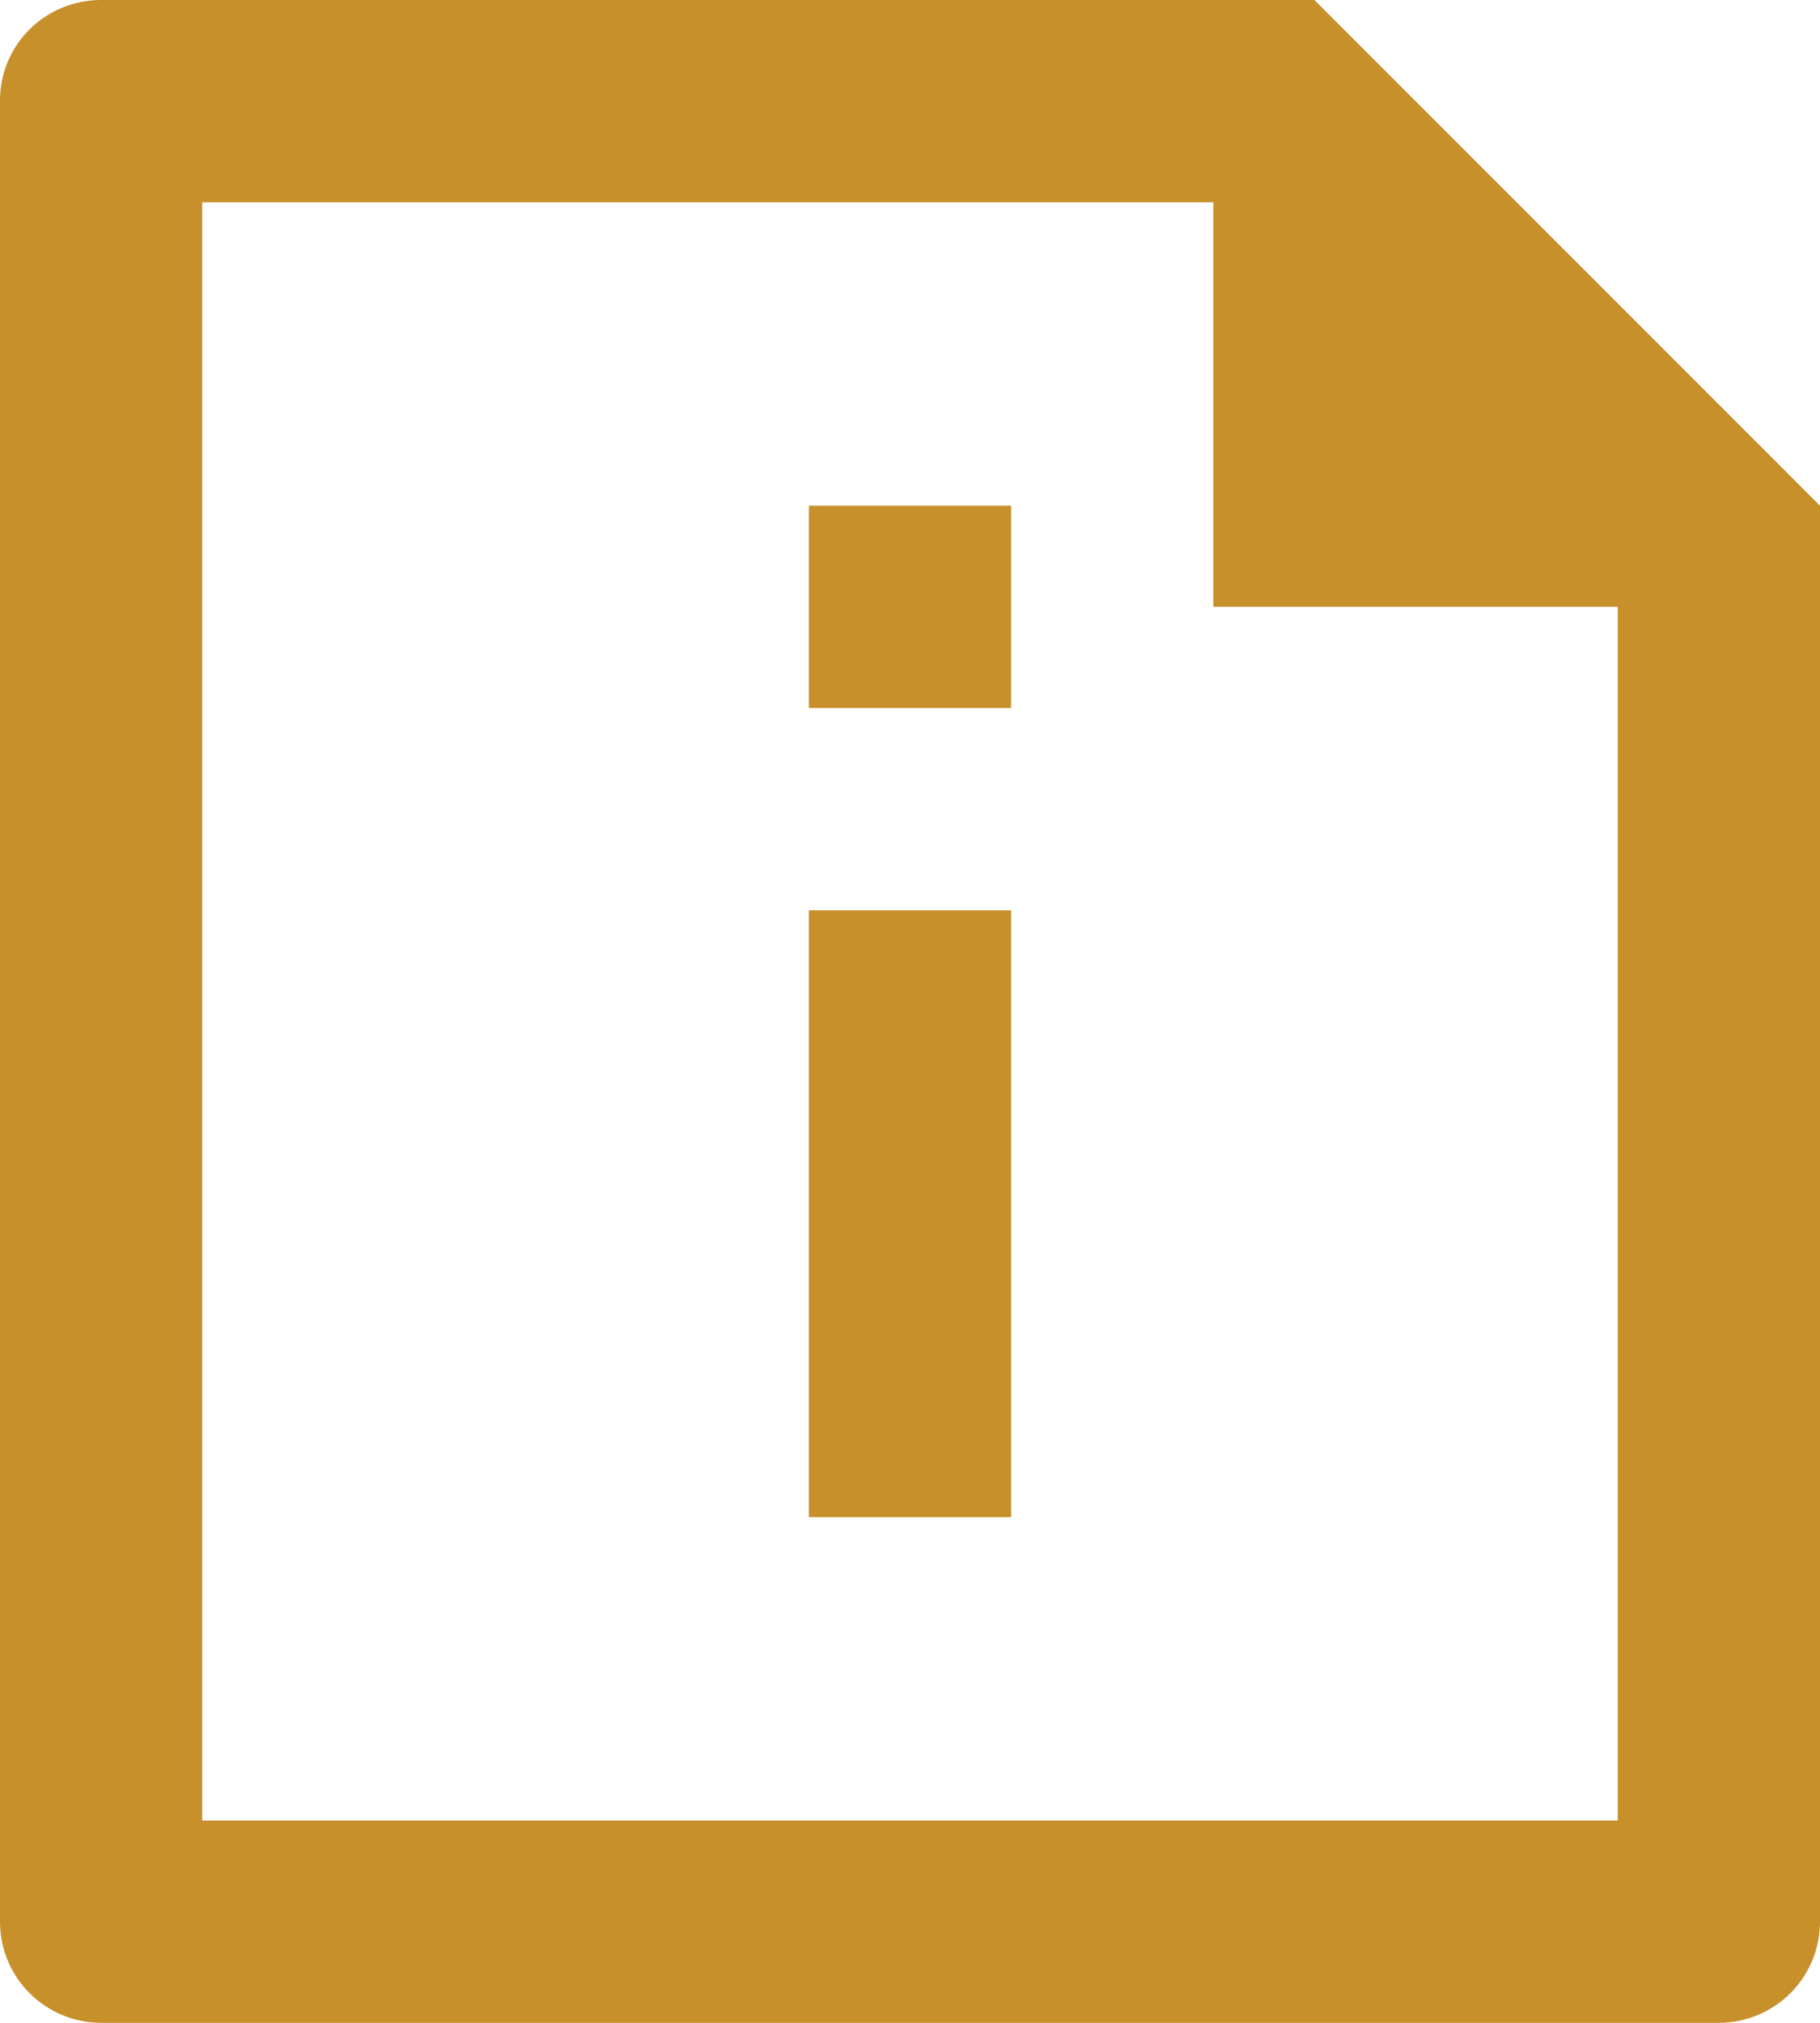 <svg width="18" height="20" viewBox="0 0 18 20" fill="none" xmlns="http://www.w3.org/2000/svg">
<path d="M12 2H2V18H16V6H12V2ZM0 0.992C0 0.444 0.447 0 0.999 0H13L18 5V18.993C18.001 19.124 17.976 19.255 17.927 19.376C17.877 19.498 17.804 19.609 17.712 19.702C17.62 19.796 17.51 19.87 17.389 19.921C17.268 19.972 17.138 19.999 17.007 20H0.993C0.73 19.998 0.479 19.893 0.293 19.707C0.107 19.522 0.002 19.271 0 19.008V0.992ZM8 9H10V15H8V9ZM8 5H10V7H8V5Z" fill="#C7902A"/>
</svg>
